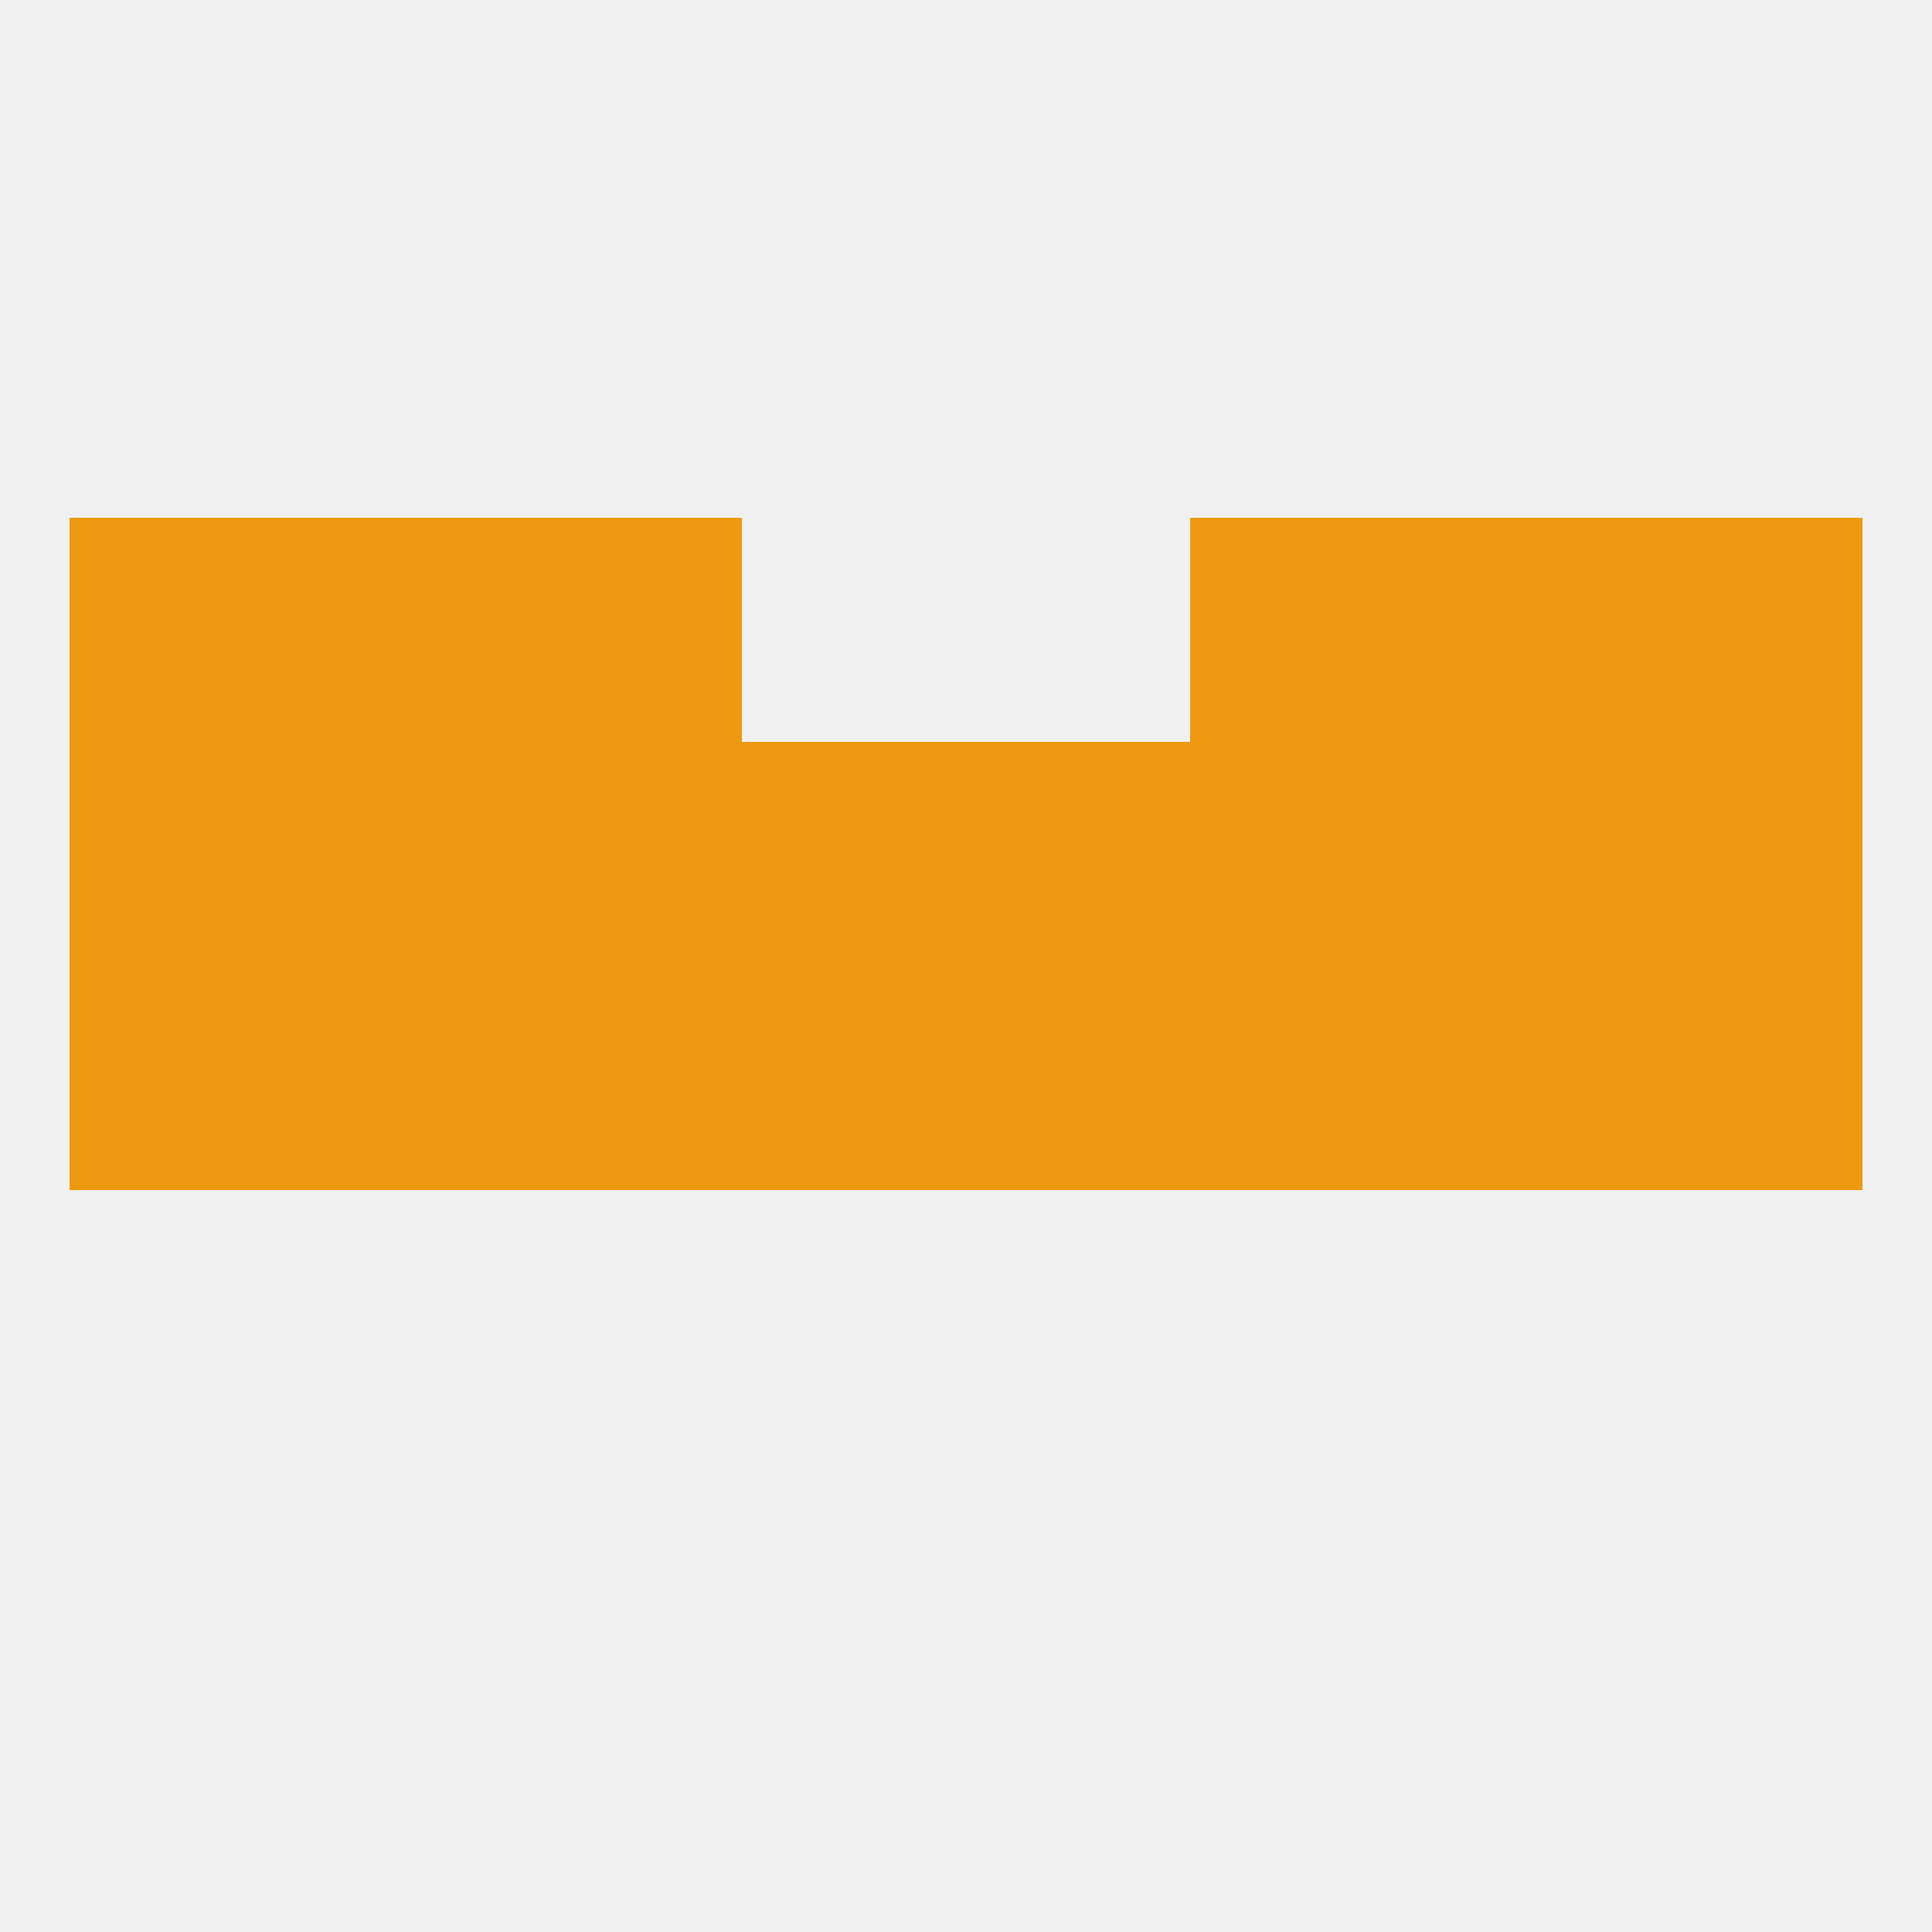 
<!--   <?xml version="1.0"?> -->
<svg version="1.1" baseprofile="full" xmlns="http://www.w3.org/2000/svg" xmlns:xlink="http://www.w3.org/1999/xlink" xmlns:ev="http://www.w3.org/2001/xml-events" width="250" height="250" viewBox="0 0 250 250" >
	<rect width="100%" height="100%" fill="rgba(240,240,240,255)"/>

	<rect x="67" y="96" width="29" height="29" fill="rgba(238,153,16,255)"/>
	<rect x="38" y="96" width="29" height="29" fill="rgba(238,153,16,255)"/>
	<rect x="183" y="96" width="29" height="29" fill="rgba(238,153,16,255)"/>
	<rect x="154" y="96" width="29" height="29" fill="rgba(238,153,16,255)"/>
	<rect x="96" y="96" width="29" height="29" fill="rgba(238,153,16,255)"/>
	<rect x="125" y="96" width="29" height="29" fill="rgba(238,153,16,255)"/>
	<rect x="9" y="96" width="29" height="29" fill="rgba(238,153,16,255)"/>
	<rect x="212" y="96" width="29" height="29" fill="rgba(238,153,16,255)"/>
	<rect x="38" y="67" width="29" height="29" fill="rgba(238,153,16,255)"/>
	<rect x="183" y="67" width="29" height="29" fill="rgba(238,153,16,255)"/>
	<rect x="67" y="67" width="29" height="29" fill="rgba(238,153,16,255)"/>
	<rect x="154" y="67" width="29" height="29" fill="rgba(238,153,16,255)"/>
	<rect x="9" y="67" width="29" height="29" fill="rgba(238,153,16,255)"/>
	<rect x="212" y="67" width="29" height="29" fill="rgba(238,153,16,255)"/>
	<rect x="9" y="125" width="29" height="29" fill="rgba(238,153,16,255)"/>
	<rect x="212" y="125" width="29" height="29" fill="rgba(238,153,16,255)"/>
	<rect x="67" y="125" width="29" height="29" fill="rgba(238,153,16,255)"/>
	<rect x="154" y="125" width="29" height="29" fill="rgba(238,153,16,255)"/>
	<rect x="96" y="125" width="29" height="29" fill="rgba(238,153,16,255)"/>
	<rect x="38" y="125" width="29" height="29" fill="rgba(238,153,16,255)"/>
	<rect x="125" y="125" width="29" height="29" fill="rgba(238,153,16,255)"/>
	<rect x="183" y="125" width="29" height="29" fill="rgba(238,153,16,255)"/>
</svg>